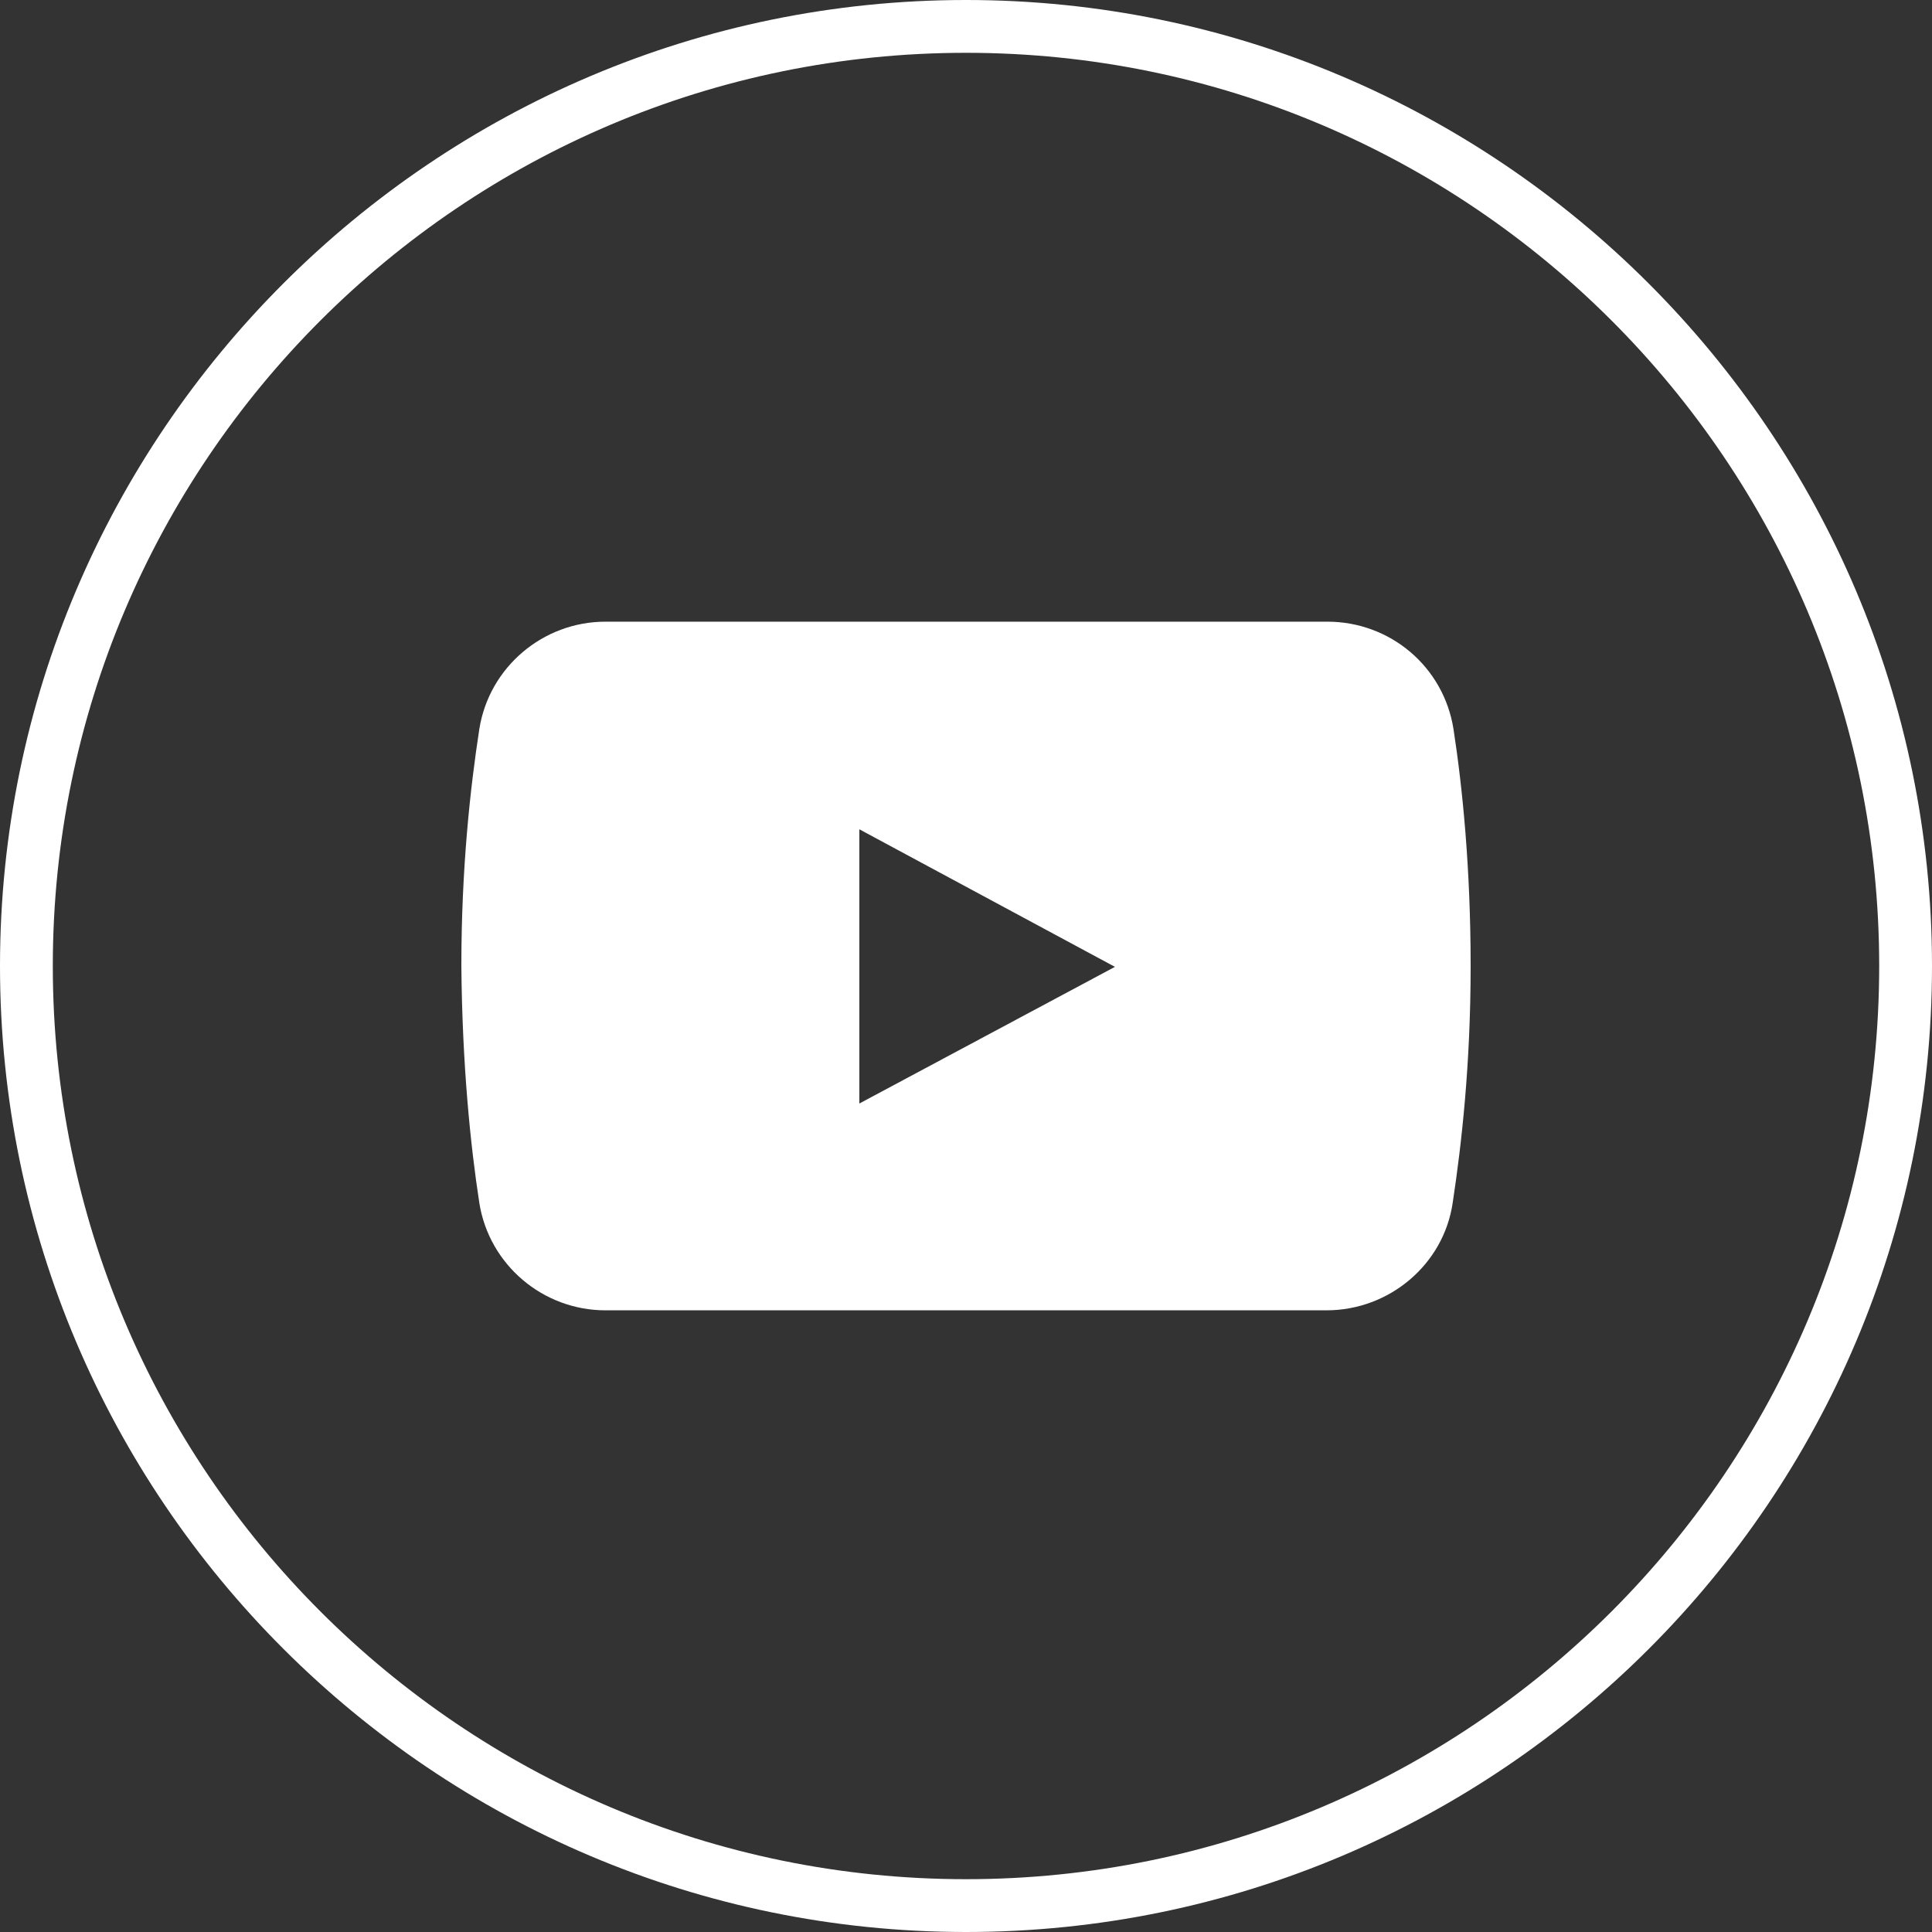 <svg xmlns="http://www.w3.org/2000/svg" xmlns:xlink="http://www.w3.org/1999/xlink" width="60" zoomAndPan="magnify" viewBox="0 0 45 45" height="60" preserveAspectRatio="xMidYMid meet" version="1.0"><rect x="0" y="0" width="45" height="45" fill="#333333" stroke="none"/><path fill="#fff" d="M 33.855 16.984 C 33.625 15.523 32.375 14.48 30.918 14.48 L 14.102 14.48 C 12.645 14.48 11.391 15.543 11.164 16.984 C 10.957 18.328 10.746 20.207 10.746 22.5 C 10.766 24.793 10.957 26.672 11.164 28.016 C 11.391 29.457 12.645 30.52 14.102 30.52 L 30.898 30.52 C 32.355 30.52 33.625 29.457 33.836 28.016 C 34.043 26.652 34.254 24.793 34.254 22.5 C 34.254 20.207 34.062 18.328 33.855 16.984 Z M 20.016 25.703 L 20.016 19.316 L 25.969 22.52 Z M 20.016 25.703 " fill-opacity="1" fill-rule="nonzero"/><path fill="#fff" d="M 22.5 45 C 10.102 45 0 34.914 0 22.5 C 0 10.102 10.102 0 22.5 0 C 34.898 0 45 10.102 45 22.5 C 45 34.914 34.914 45 22.5 45 Z M 22.5 1.23 C 10.766 1.23 1.23 10.766 1.23 22.5 C 1.23 34.234 10.766 43.77 22.5 43.77 C 34.234 43.77 43.77 34.234 43.77 22.5 C 43.77 10.766 34.234 1.23 22.5 1.23 Z M 22.5 1.23 " fill-opacity="1" fill-rule="nonzero"/></svg>